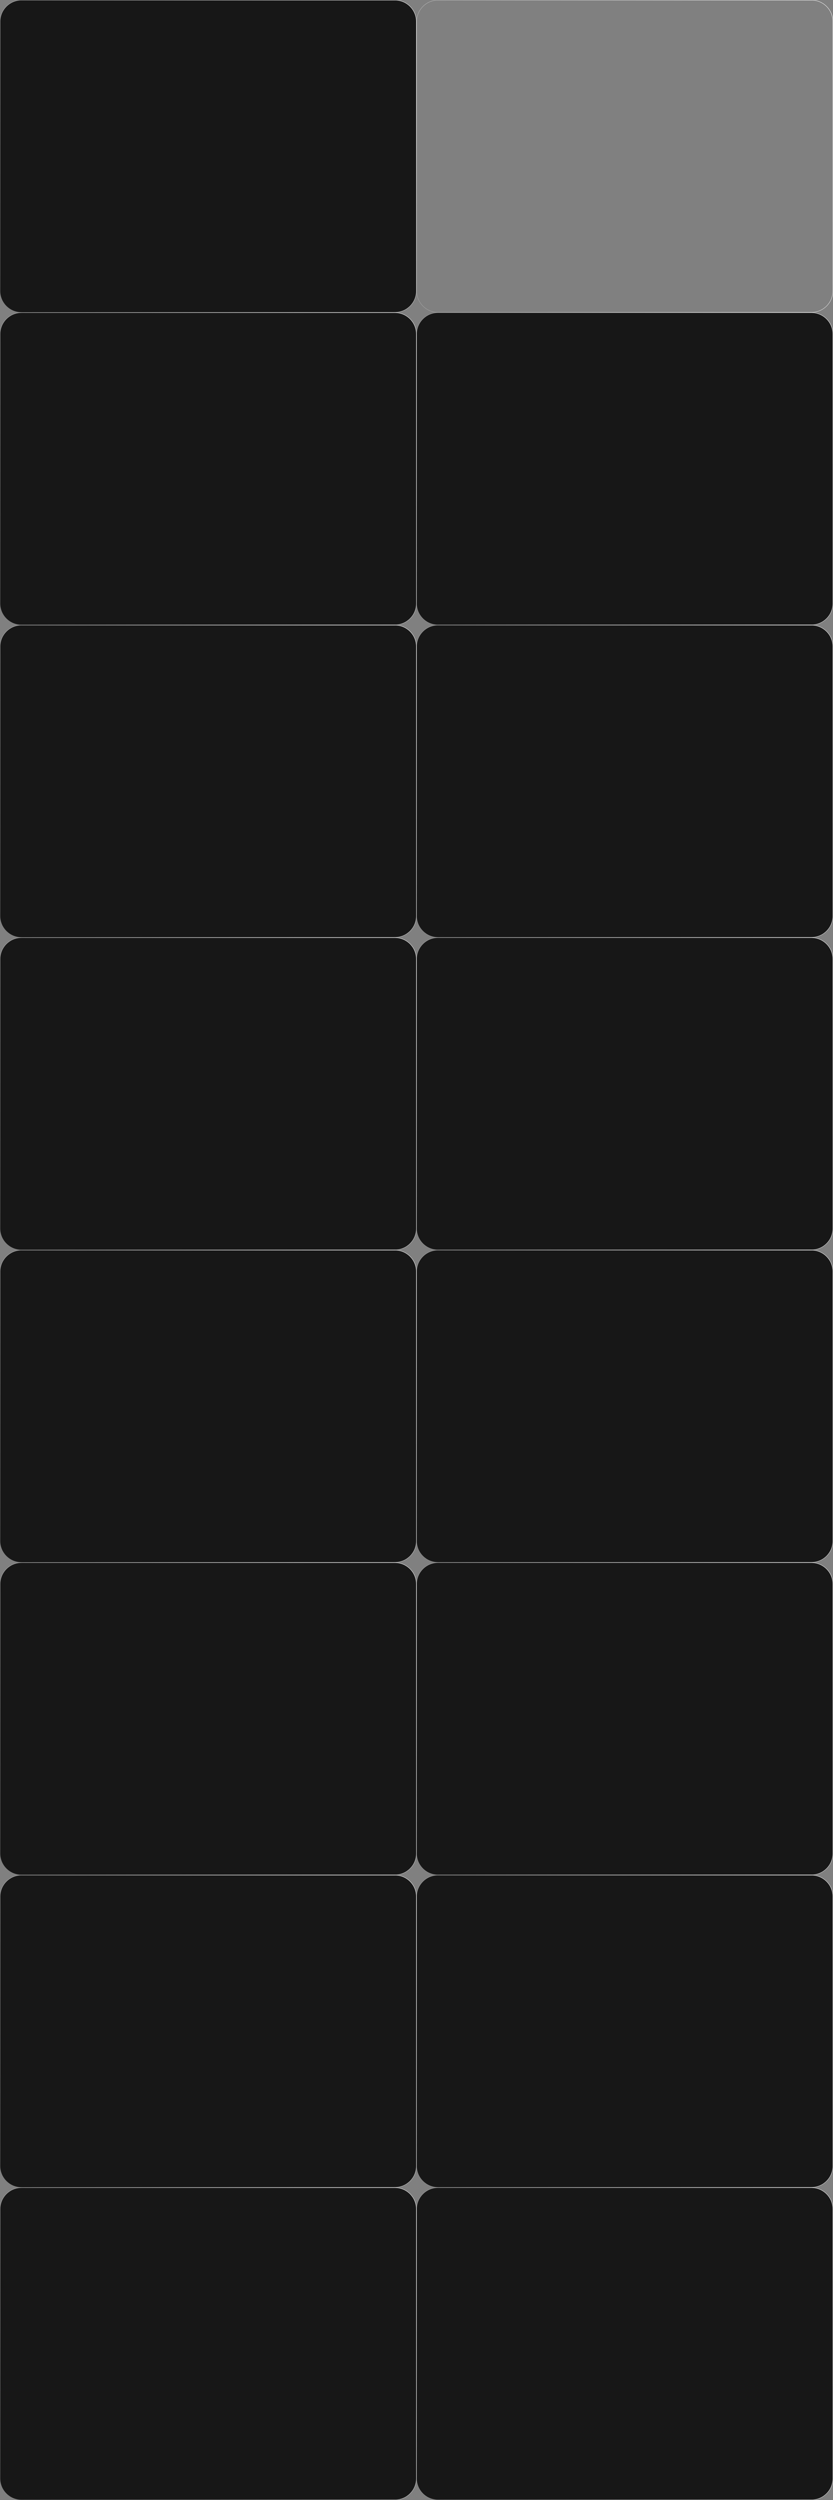 <?xml version="1.0" encoding="UTF-8"?> <svg xmlns="http://www.w3.org/2000/svg" width="1200" height="3600" viewBox="0 0 1200 3600" fill="none"><rect x="0" y="0" width="1200" height="3600" fill="#808080" stroke="none"/> <g clip-path="url(#clip0_504_251)"> <path d="M1169 449.75H631C614.017 449.75 600.25 435.983 600.25 419V31C600.25 14.017 614.017 0.25 631 0.25H1169C1185.98 0.25 1199.75 14.017 1199.75 31V419C1199.75 435.983 1185.98 449.75 1169 449.75Z" stroke="url(#paint0_linear_504_251)" stroke-width="0.5"></path> <path d="M569 449.75H31C14.017 449.75 0.25 435.983 0.25 419V31C0.25 14.017 14.017 0.25 31 0.25H569C585.983 0.25 599.75 14.017 599.75 31V419C599.75 435.983 585.983 449.75 569 449.75Z" fill="#171717" stroke="url(#paint1_linear_504_251)" stroke-width="0.5"></path> <path d="M1169 899.75H631C614.017 899.75 600.25 885.983 600.25 869V481C600.25 464.017 614.017 450.25 631 450.25H1169C1185.98 450.25 1199.75 464.017 1199.75 481V869C1199.75 885.983 1185.98 899.75 1169 899.75Z" fill="#171717" stroke="url(#paint2_linear_504_251)" stroke-width="0.5"></path> <path d="M569 899.75H31C14.017 899.75 0.25 885.983 0.25 869V481C0.25 464.017 14.017 450.25 31 450.25H569C585.983 450.25 599.75 464.017 599.75 481V869C599.75 885.983 585.983 899.75 569 899.75Z" fill="#171717" stroke="url(#paint3_linear_504_251)" stroke-width="0.5"></path> <path d="M1169 1349.75H631C614.017 1349.75 600.25 1335.98 600.25 1319V931C600.25 914.017 614.017 900.25 631 900.25H1169C1185.98 900.25 1199.75 914.017 1199.75 931V1319C1199.75 1335.98 1185.98 1349.75 1169 1349.75Z" fill="#171717" stroke="url(#paint4_linear_504_251)" stroke-width="0.5"></path> <path d="M569 1349.75H31C14.017 1349.75 0.25 1335.98 0.25 1319V931C0.25 914.017 14.017 900.25 31 900.25H569C585.983 900.25 599.75 914.017 599.75 931V1319C599.75 1335.98 585.983 1349.75 569 1349.75Z" fill="#171717" stroke="url(#paint5_linear_504_251)" stroke-width="0.5"></path> <path d="M1169 1799.75H631C614.017 1799.75 600.25 1785.98 600.25 1769V1381C600.25 1364.02 614.017 1350.25 631 1350.25H1169C1185.98 1350.25 1199.75 1364.02 1199.75 1381V1769C1199.75 1785.98 1185.98 1799.75 1169 1799.75Z" fill="#171717" stroke="url(#paint6_linear_504_251)" stroke-width="0.5"></path> <path d="M569 1799.75H31C14.017 1799.75 0.25 1785.98 0.25 1769V1381C0.25 1364.02 14.017 1350.25 31 1350.25H569C585.983 1350.25 599.75 1364.02 599.75 1381V1769C599.75 1785.98 585.983 1799.75 569 1799.75Z" fill="#171717" stroke="url(#paint7_linear_504_251)" stroke-width="0.5"></path> <path d="M569 2249.75H31C14.017 2249.75 0.25 2235.98 0.25 2219V1831C0.25 1814.02 14.017 1800.25 31 1800.25H569C585.983 1800.25 599.75 1814.02 599.75 1831V2219C599.75 2235.98 585.983 2249.75 569 2249.75Z" fill="#171717" stroke="url(#paint8_linear_504_251)" stroke-width="0.5"></path> <path d="M1169 2249.75H631C614.017 2249.75 600.25 2235.98 600.25 2219V1831C600.25 1814.02 614.017 1800.25 631 1800.25H1169C1185.98 1800.25 1199.75 1814.02 1199.75 1831V2219C1199.75 2235.98 1185.98 2249.75 1169 2249.75Z" fill="#171717" stroke="url(#paint9_linear_504_251)" stroke-width="0.5"></path> <path d="M1169 2699.75H631C614.017 2699.75 600.25 2685.98 600.25 2669V2281C600.25 2264.02 614.017 2250.25 631 2250.25H1169C1185.98 2250.25 1199.75 2264.02 1199.75 2281V2669C1199.75 2685.98 1185.98 2699.75 1169 2699.75Z" fill="#171717" stroke="url(#paint10_linear_504_251)" stroke-width="0.5"></path> <path d="M569 2699.75H31C14.017 2699.75 0.25 2685.98 0.25 2669V2281C0.25 2264.02 14.017 2250.25 31 2250.25H569C585.983 2250.25 599.75 2264.02 599.75 2281V2669C599.75 2685.98 585.983 2699.75 569 2699.75Z" fill="#171717" stroke="url(#paint11_linear_504_251)" stroke-width="0.5"></path> <path d="M1169 3149.75H631C614.017 3149.75 600.25 3135.98 600.25 3119V2731C600.25 2714.02 614.017 2700.25 631 2700.25H1169C1185.98 2700.25 1199.75 2714.02 1199.75 2731V3119C1199.75 3135.98 1185.98 3149.75 1169 3149.75Z" fill="#171717" stroke="url(#paint12_linear_504_251)" stroke-width="0.5"></path> <path d="M569 3149.75H31C14.017 3149.75 0.25 3135.98 0.25 3119V2731C0.25 2714.02 14.017 2700.25 31 2700.25H569C585.983 2700.25 599.75 2714.02 599.75 2731V3119C599.75 3135.98 585.983 3149.75 569 3149.75Z" fill="#171717" stroke="url(#paint13_linear_504_251)" stroke-width="0.5"></path> <path d="M1169 3599.75H631C614.017 3599.75 600.25 3585.98 600.25 3569V3181C600.25 3164.02 614.017 3150.25 631 3150.25H1169C1185.98 3150.25 1199.75 3164.02 1199.75 3181V3569C1199.75 3585.98 1185.98 3599.75 1169 3599.75Z" fill="#171717" stroke="url(#paint14_linear_504_251)" stroke-width="0.5"></path> <path d="M569 3599.75H31C14.017 3599.75 0.25 3585.98 0.25 3569V3181C0.25 3164.02 14.017 3150.25 31 3150.25H569C585.983 3150.25 599.75 3164.02 599.75 3181V3569C599.75 3585.98 585.983 3599.75 569 3599.75Z" fill="#171717" stroke="url(#paint15_linear_504_251)" stroke-width="0.5"></path> </g> <defs> <linearGradient id="paint0_linear_504_251" x1="1192.51" y1="10.317" x2="257.65" y2="352.477" gradientUnits="userSpaceOnUse"> <stop stop-color="white"></stop> <stop offset="1" stop-color="white" stop-opacity="0"></stop> </linearGradient> <linearGradient id="paint1_linear_504_251" x1="464.775" y1="11.399" x2="-66.451" y2="507.158" gradientUnits="userSpaceOnUse"> <stop stop-color="white"></stop> <stop offset="1" stop-color="white" stop-opacity="0"></stop> </linearGradient> <linearGradient id="paint2_linear_504_251" x1="1192.51" y1="460.317" x2="257.65" y2="802.477" gradientUnits="userSpaceOnUse"> <stop stop-color="white"></stop> <stop offset="1" stop-color="white" stop-opacity="0"></stop> </linearGradient> <linearGradient id="paint3_linear_504_251" x1="464.775" y1="461.399" x2="-66.451" y2="957.158" gradientUnits="userSpaceOnUse"> <stop stop-color="white"></stop> <stop offset="1" stop-color="white" stop-opacity="0"></stop> </linearGradient> <linearGradient id="paint4_linear_504_251" x1="1192.51" y1="910.317" x2="257.65" y2="1252.48" gradientUnits="userSpaceOnUse"> <stop stop-color="white"></stop> <stop offset="1" stop-color="white" stop-opacity="0"></stop> </linearGradient> <linearGradient id="paint5_linear_504_251" x1="464.775" y1="911.399" x2="-66.451" y2="1407.16" gradientUnits="userSpaceOnUse"> <stop stop-color="white"></stop> <stop offset="1" stop-color="white" stop-opacity="0"></stop> </linearGradient> <linearGradient id="paint6_linear_504_251" x1="1192.51" y1="1360.32" x2="257.65" y2="1702.48" gradientUnits="userSpaceOnUse"> <stop stop-color="white"></stop> <stop offset="1" stop-color="white" stop-opacity="0"></stop> </linearGradient> <linearGradient id="paint7_linear_504_251" x1="464.775" y1="1361.4" x2="-66.451" y2="1857.16" gradientUnits="userSpaceOnUse"> <stop stop-color="white"></stop> <stop offset="1" stop-color="white" stop-opacity="0"></stop> </linearGradient> <linearGradient id="paint8_linear_504_251" x1="464.775" y1="1811.4" x2="-66.451" y2="2307.16" gradientUnits="userSpaceOnUse"> <stop stop-color="white"></stop> <stop offset="1" stop-color="white" stop-opacity="0"></stop> </linearGradient> <linearGradient id="paint9_linear_504_251" x1="1192.51" y1="1810.32" x2="257.65" y2="2152.48" gradientUnits="userSpaceOnUse"> <stop stop-color="white"></stop> <stop offset="1" stop-color="white" stop-opacity="0"></stop> </linearGradient> <linearGradient id="paint10_linear_504_251" x1="1192.51" y1="2260.32" x2="257.65" y2="2602.48" gradientUnits="userSpaceOnUse"> <stop stop-color="white"></stop> <stop offset="1" stop-color="white" stop-opacity="0"></stop> </linearGradient> <linearGradient id="paint11_linear_504_251" x1="464.775" y1="2261.4" x2="-66.451" y2="2757.16" gradientUnits="userSpaceOnUse"> <stop stop-color="white"></stop> <stop offset="1" stop-color="white" stop-opacity="0"></stop> </linearGradient> <linearGradient id="paint12_linear_504_251" x1="1192.51" y1="2710.32" x2="257.65" y2="3052.48" gradientUnits="userSpaceOnUse"> <stop stop-color="white"></stop> <stop offset="1" stop-color="white" stop-opacity="0"></stop> </linearGradient> <linearGradient id="paint13_linear_504_251" x1="464.775" y1="2711.4" x2="-66.451" y2="3207.16" gradientUnits="userSpaceOnUse"> <stop stop-color="white"></stop> <stop offset="1" stop-color="white" stop-opacity="0"></stop> </linearGradient> <linearGradient id="paint14_linear_504_251" x1="1192.51" y1="3160.32" x2="257.65" y2="3502.48" gradientUnits="userSpaceOnUse"> <stop stop-color="white"></stop> <stop offset="1" stop-color="white" stop-opacity="0"></stop> </linearGradient> <linearGradient id="paint15_linear_504_251" x1="464.775" y1="3161.4" x2="-66.451" y2="3657.16" gradientUnits="userSpaceOnUse"> <stop stop-color="white"></stop> <stop offset="1" stop-color="white" stop-opacity="0"></stop> </linearGradient> <clipPath id="clip0_504_251"> <rect width="1200" height="3600" fill="white"></rect> </clipPath> </defs> </svg> 